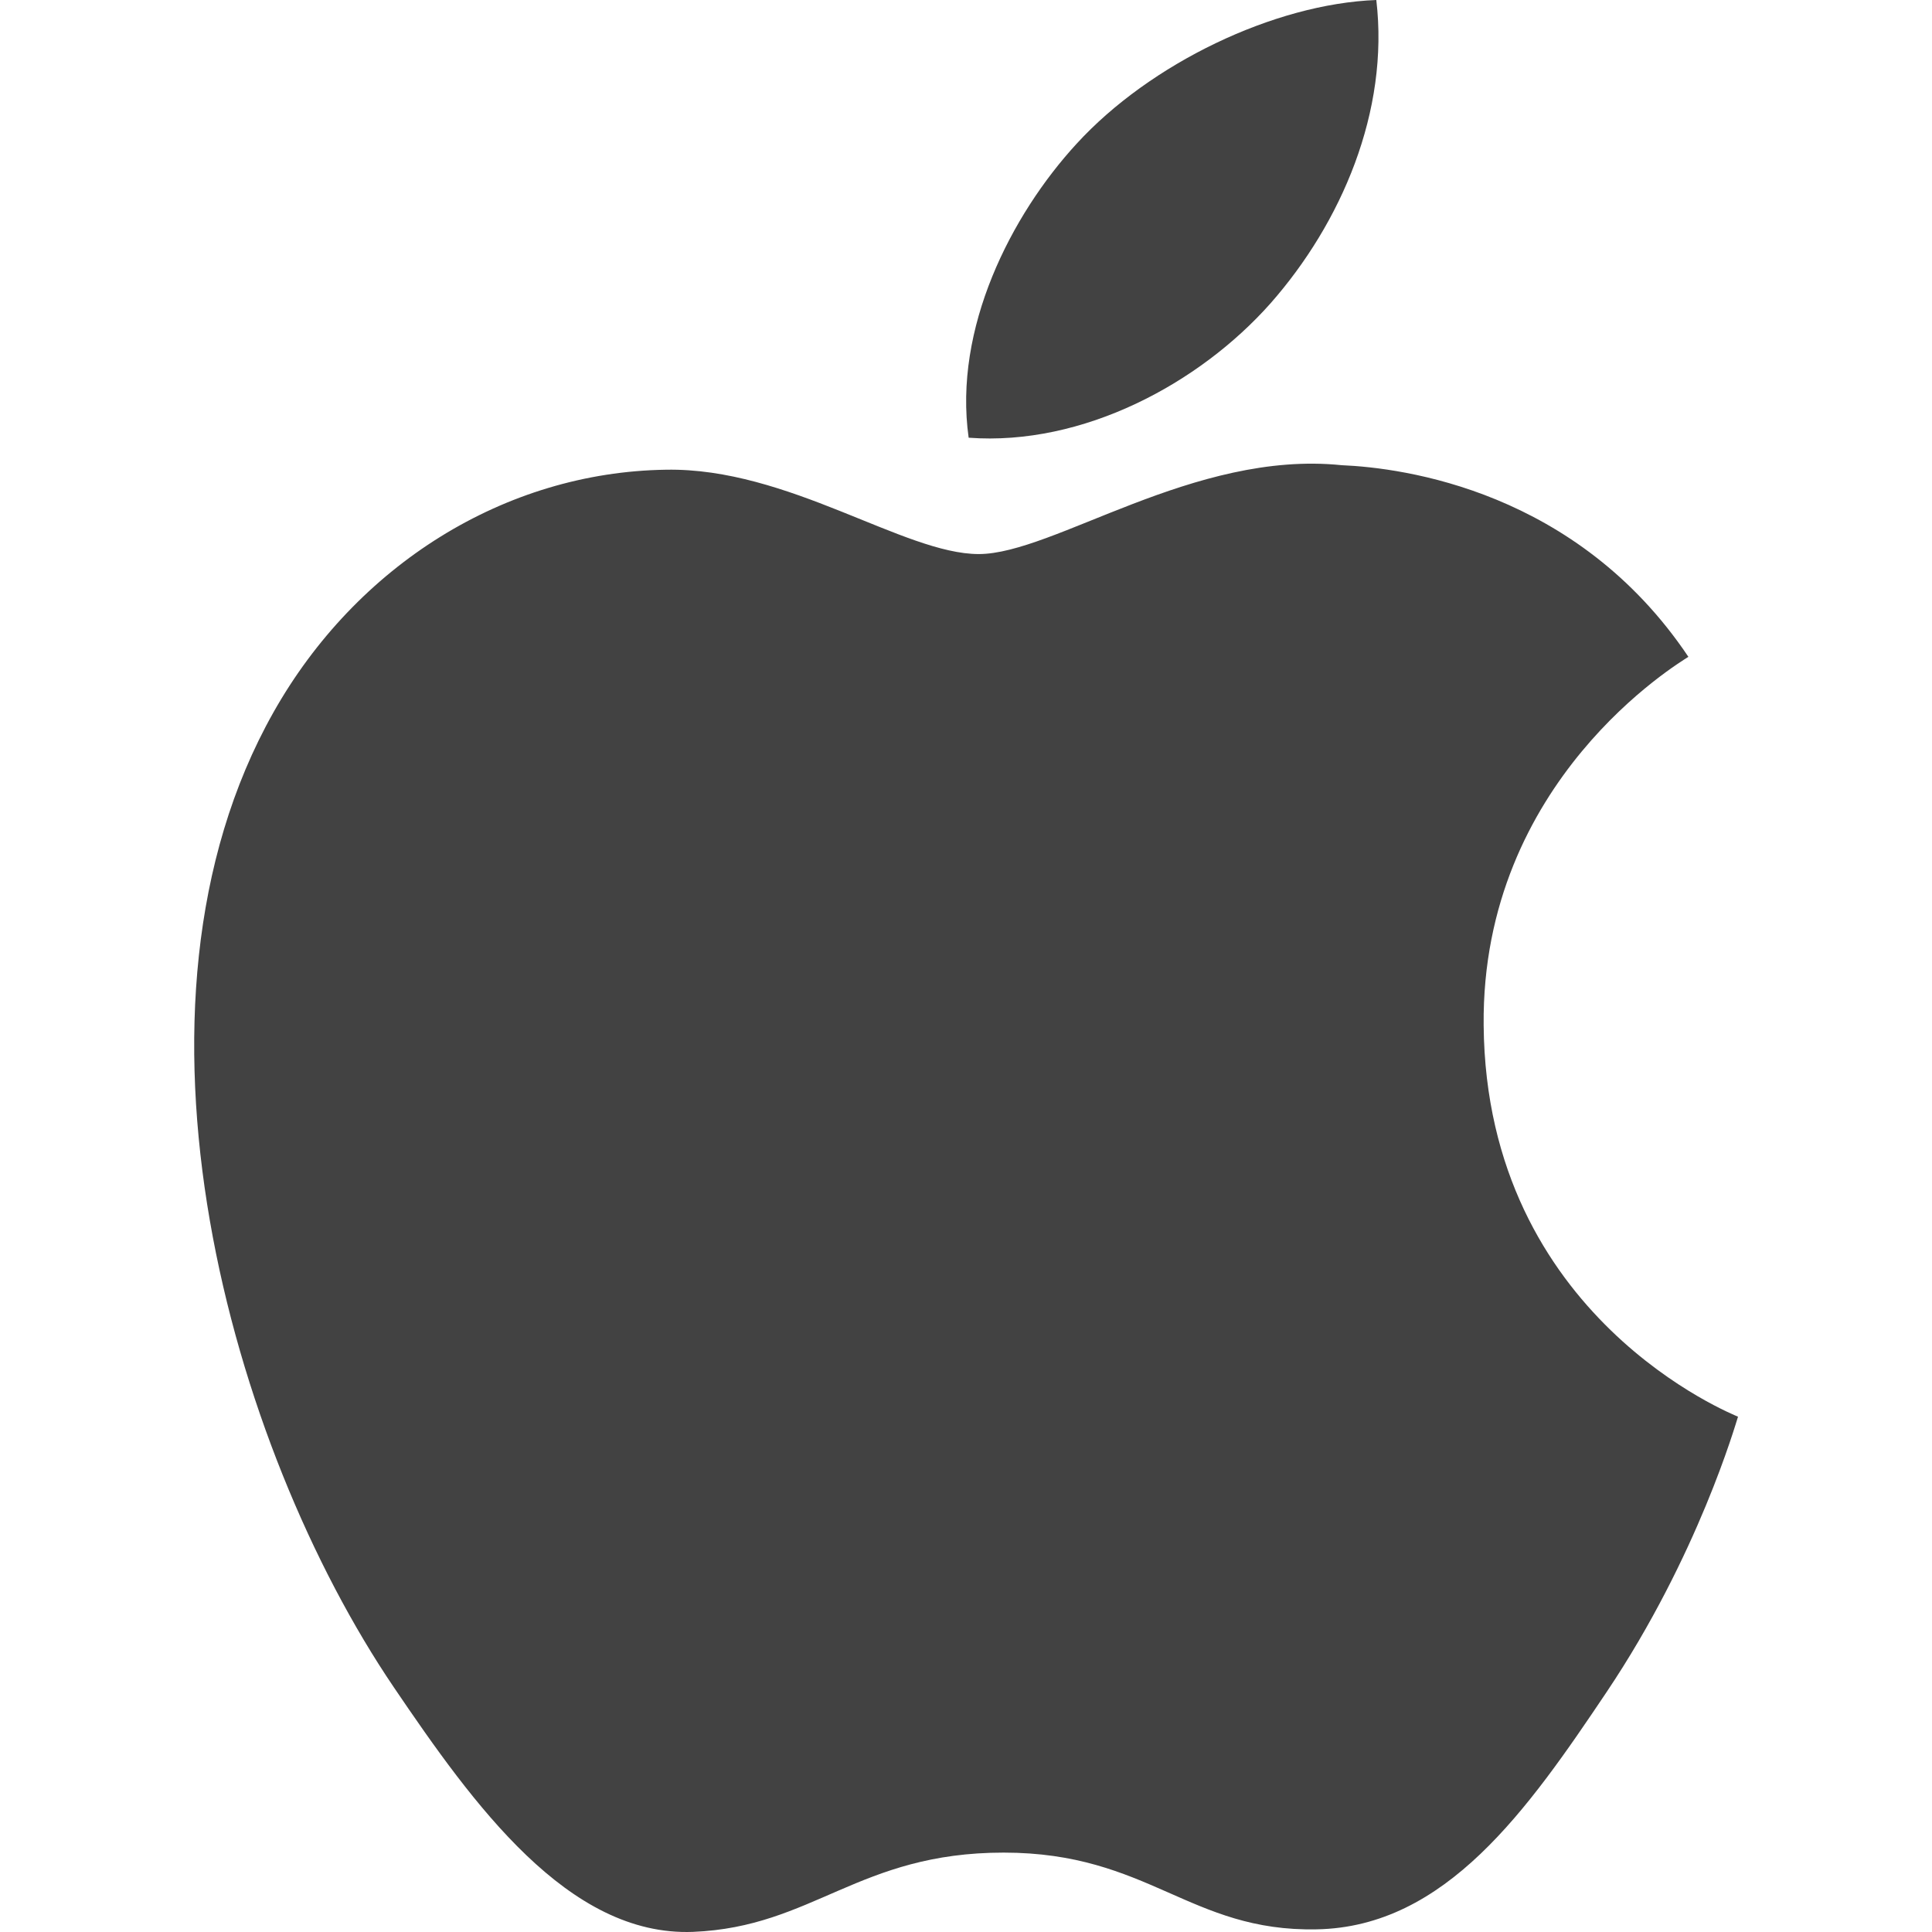 <svg width="32" height="32" viewBox="0 0 32 32" fill="none" xmlns="http://www.w3.org/2000/svg">
<path fill-rule="evenodd" clip-rule="evenodd" d="M16.211 9.177C17.45 9.177 19.774 7.453 22.221 7.705C23.245 7.748 26.119 8.126 27.965 10.879C27.818 10.977 24.534 12.925 24.574 16.982C24.615 21.831 28.74 23.44 28.787 23.465C28.75 23.575 28.128 25.763 26.613 28.022C25.303 29.974 23.947 31.917 21.808 31.956C19.705 31.998 19.028 30.685 16.623 30.685C14.219 30.685 13.469 31.917 11.478 31.998C9.412 32.077 7.84 29.889 6.522 27.945C3.823 23.964 1.762 16.701 4.53 11.797C5.904 9.362 8.36 7.82 11.028 7.78C13.055 7.742 14.971 9.177 16.211 9.177ZM22.796 0C23.013 1.842 22.217 3.692 21.044 5.024C19.865 6.354 17.936 7.39 16.044 7.25C15.789 5.442 16.744 3.564 17.832 2.381C19.049 1.051 21.103 0.064 22.796 0Z" fill="#424242"/>
</svg>
